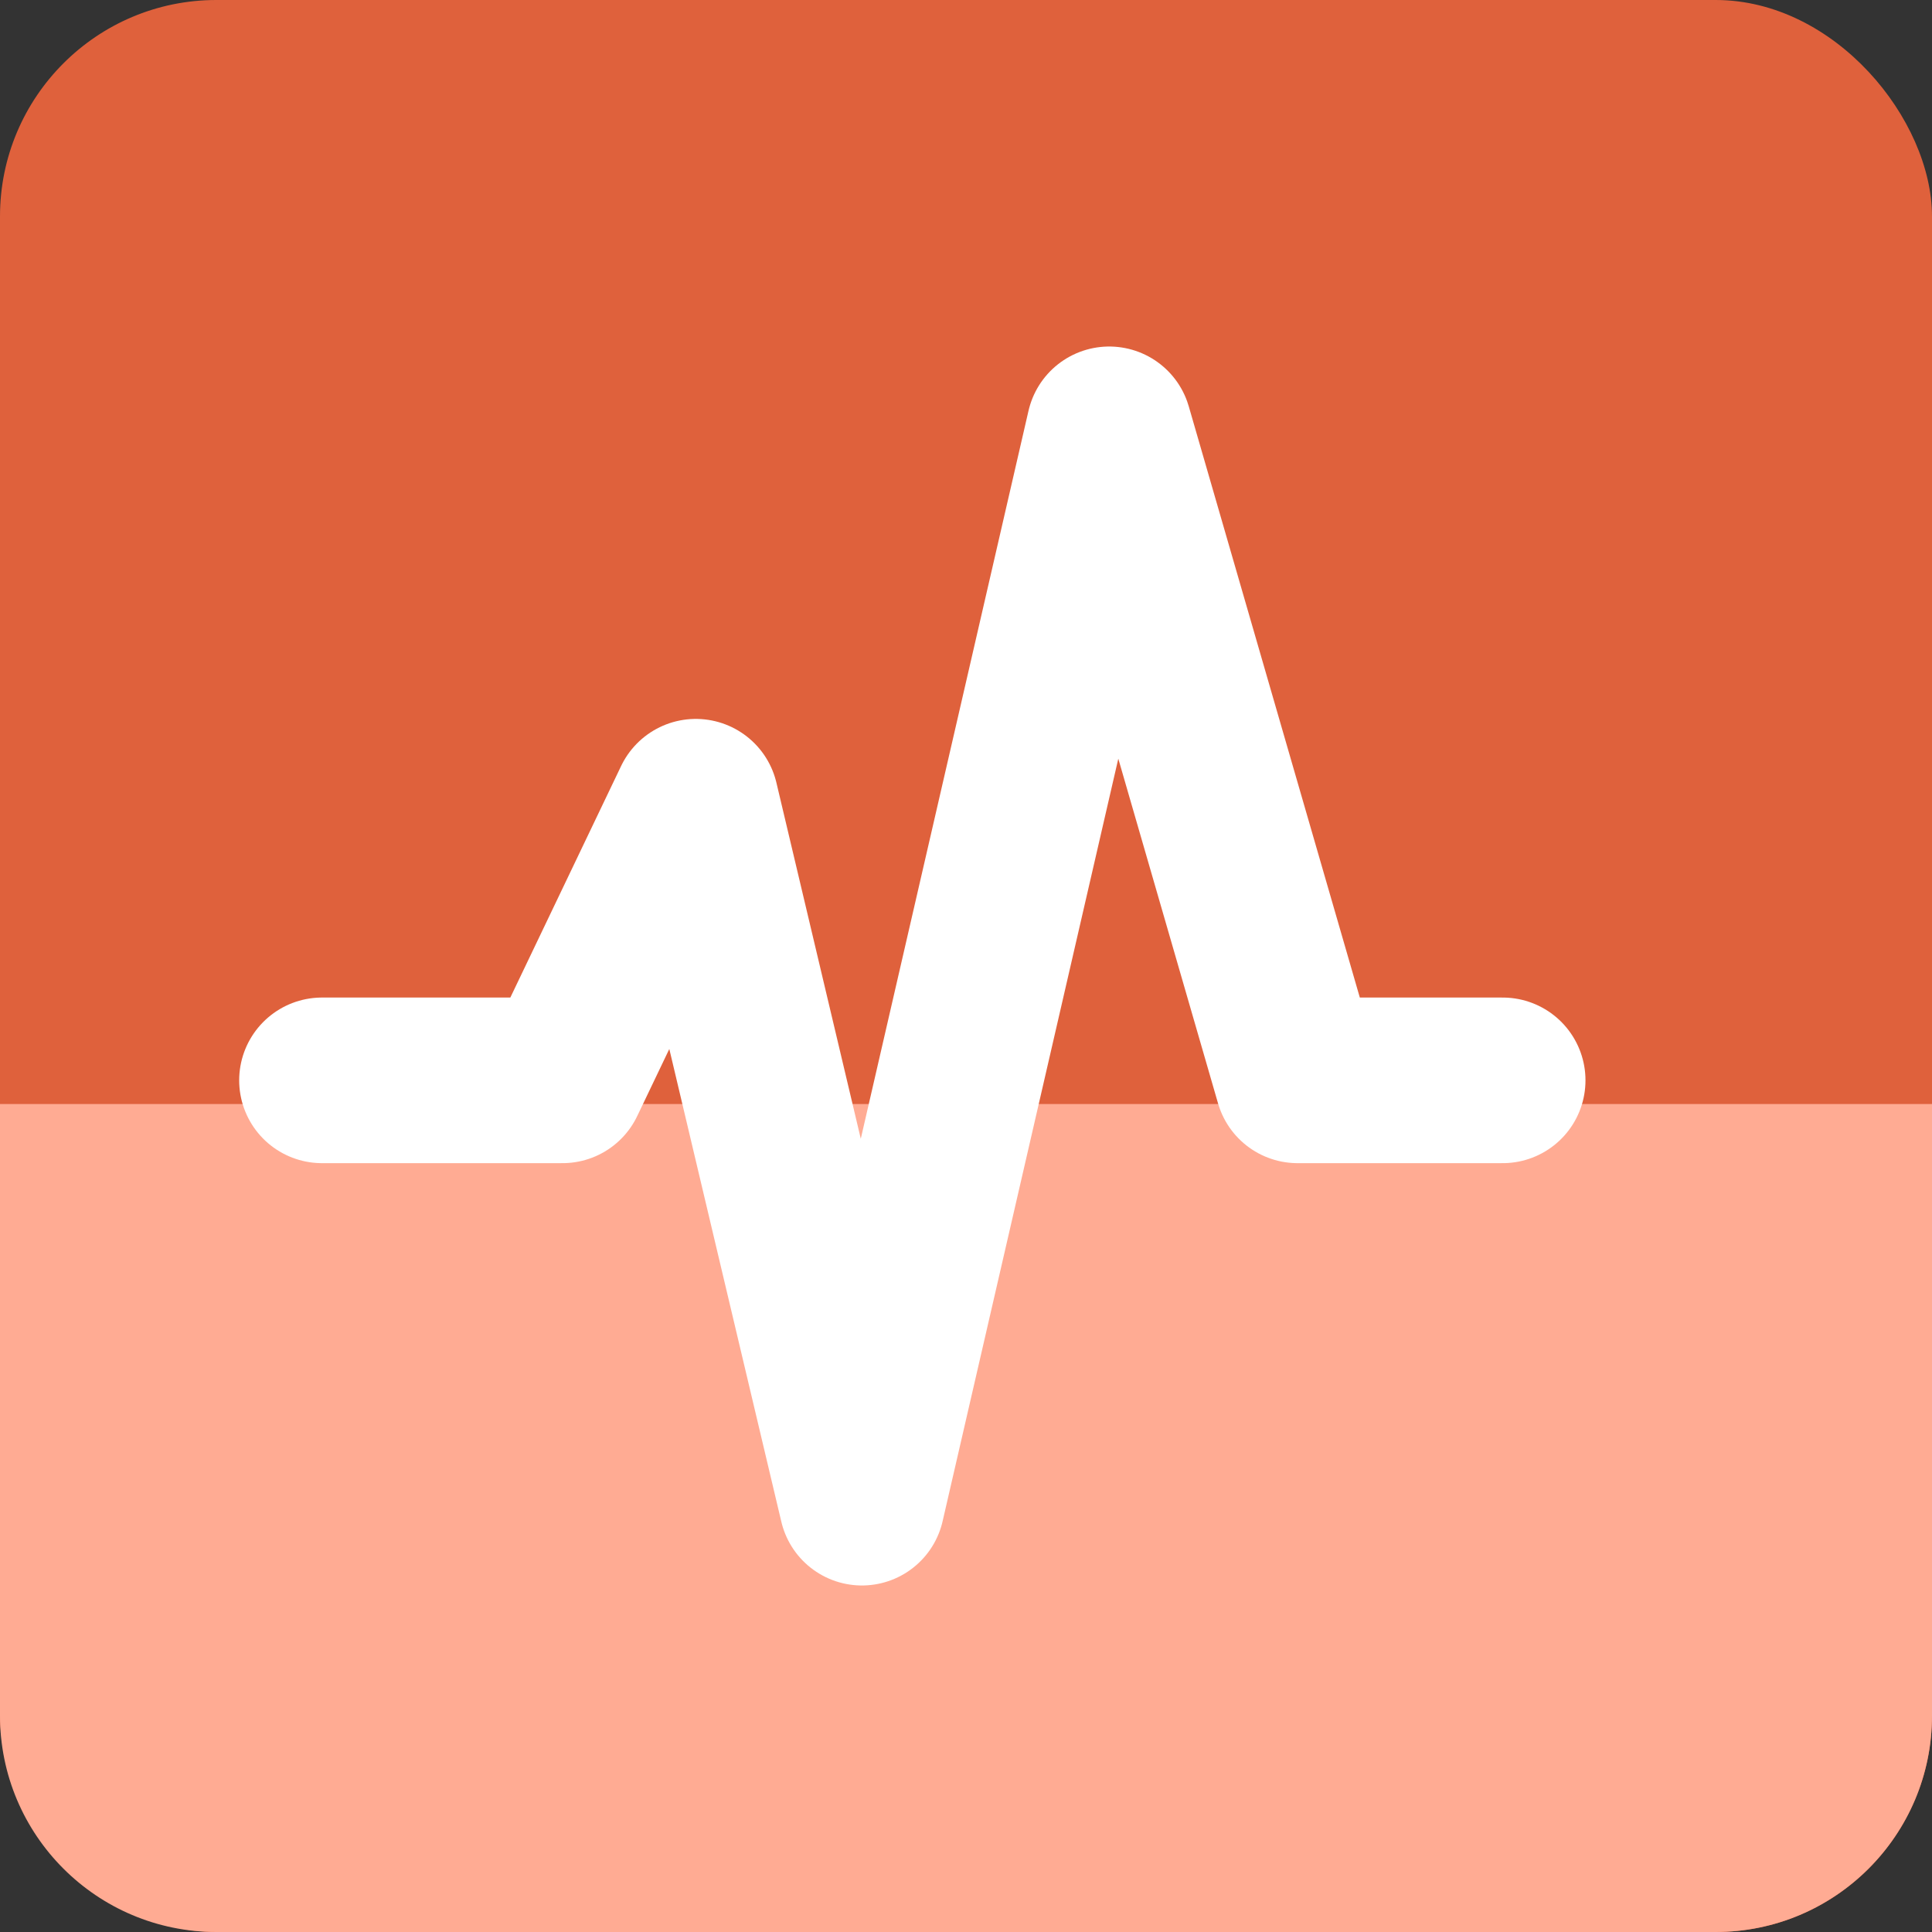 <?xml version="1.0" encoding="UTF-8"?>
<svg width="32px" height="32px" viewBox="0 0 32 32" version="1.1" xmlns="http://www.w3.org/2000/svg" xmlns:xlink="http://www.w3.org/1999/xlink">
    <rect x="0" y="0" width="32" height="32" fill="#333333" stroke="none"/>
    <!-- Generator: Sketch 53.1 (72631) - https://sketchapp.com -->
    <title>Group 13 Copy 2</title>
    <desc>Created with Sketch.</desc>
    <g id="Page-1" stroke="none" stroke-width="1" fill="none" fill-rule="evenodd">
        <g id="BB-Online-Community-Page" transform="translate(-841, -9251)">
            <g id="Group-21" transform="translate(841, 9249)">
                <g id="Group-13-Copy-2" transform="translate(0, 2)">
                    <rect id="Rectangle-Copy-7" fill="#DF613C" x="0" y="0" width="32" height="32" rx="3.584"></rect>
                    <path d="M0,18.286 L32,18.286 L32,28.416 C32,30.395 30.395,32 28.416,32 L3.584,32 C1.605,32 -6.45773231e-16,30.395 -8.8817842e-16,28.416 L0,18.286 Z" id="Rectangle-Copy-17" fill="#FFAB93"></path>
                    <polyline id="Path-14" stroke="#FFFFFF" stroke-width="2.743" stroke-linecap="round" stroke-linejoin="round" points="5.333 17.894 9.317 17.894 11.525 13.279 14.276 24.889 18.372 7.111 21.492 17.894 24.889 17.894"></polyline>
                </g>
            </g>
        </g>
    </g>
</svg>